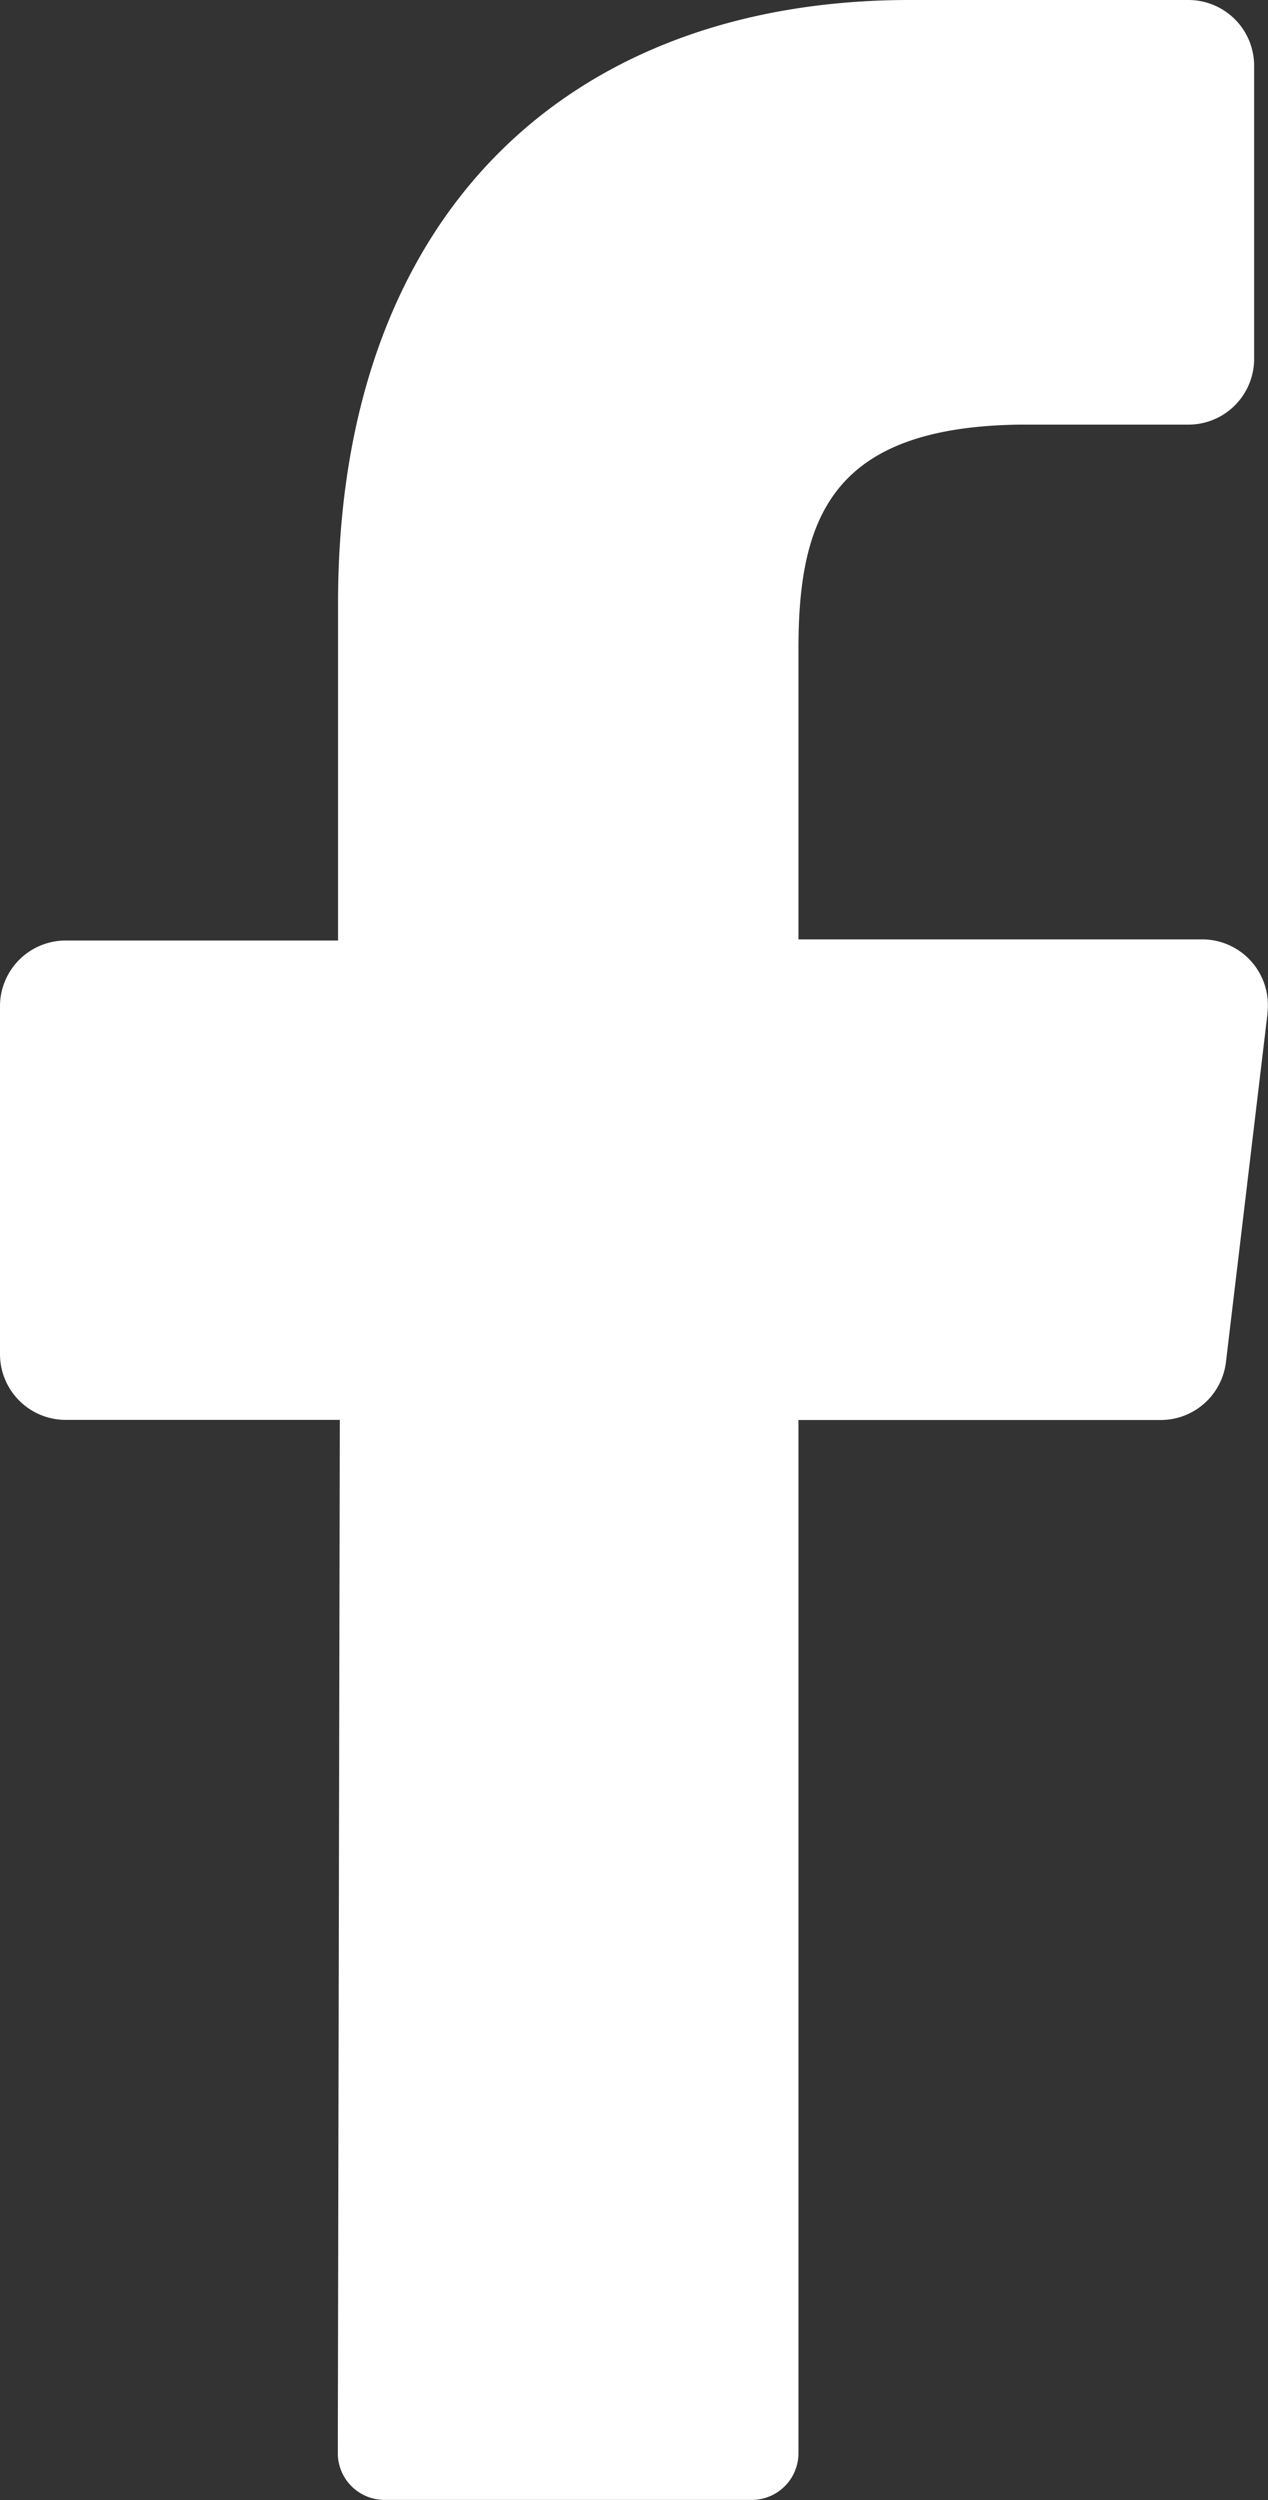 <svg xmlns="http://www.w3.org/2000/svg" width="10.146" height="20" viewBox="0 0 10.146 20">
  <rect x="0" y="0" width="10.146" height="20" fill="#333333" stroke="none"/>
  <path id="icon" d="M66.862,46.108l-.332,2.784a.526.526,0,0,1-.526.468H63.109v8.263a.374.374,0,0,1-.368.376h-2.95a.374.374,0,0,1-.368-.379l.016-8.261H57.246a.526.526,0,0,1-.526-.526V46.05a.526.526,0,0,1,.526-.526h2.179v-2.7C59.425,39.7,61.283,38,64,38h2.229a.526.526,0,0,1,.526.526v2.345a.526.526,0,0,1-.526.526H64.867c-1.479.024-1.758.732-1.758,1.789v2.329h3.239a.526.526,0,0,1,.513.592Z" transform="translate(-56.72 -38)" fill="#fff"/>
</svg>
